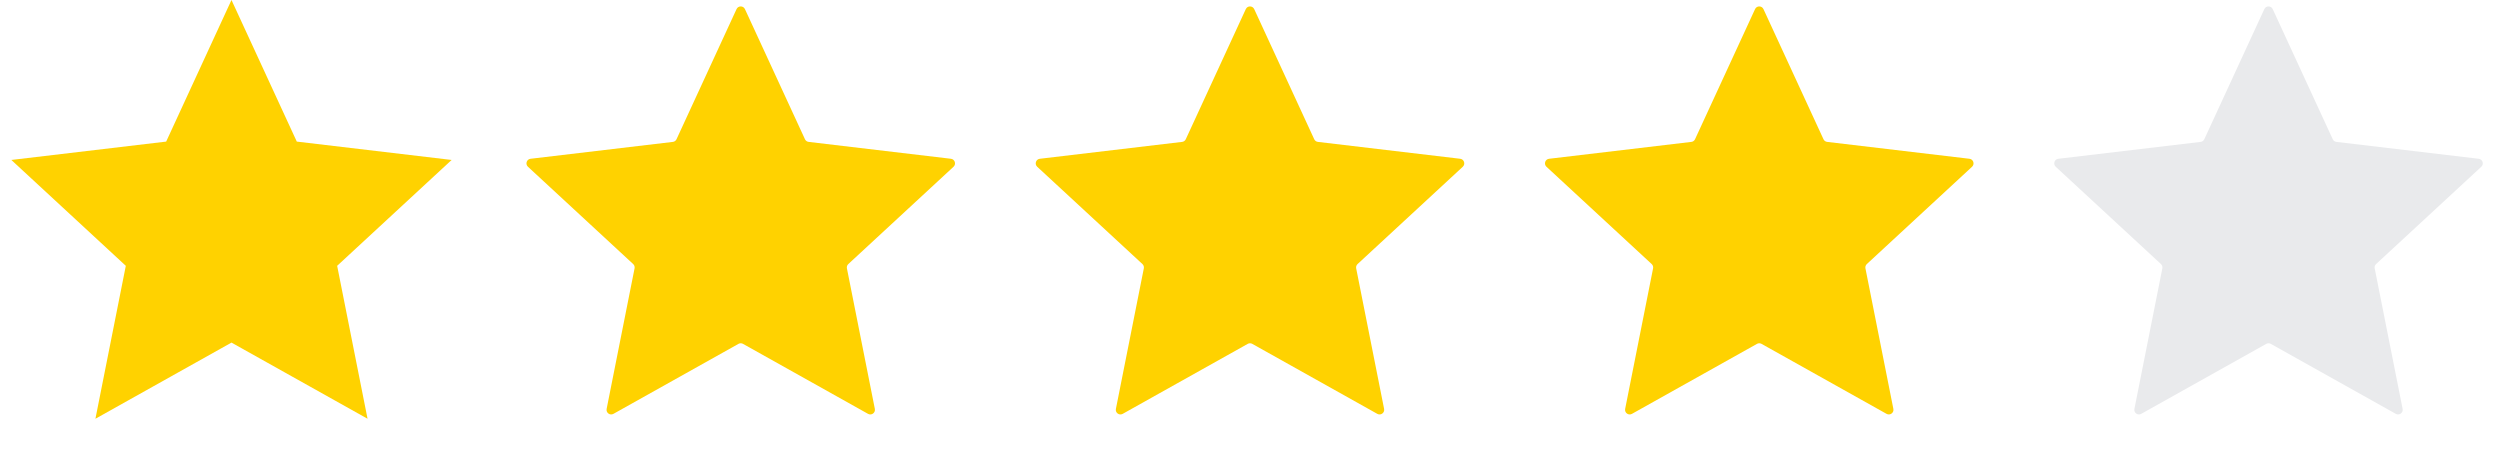 <svg width="540" height="100" viewBox="0 0 540 100" fill="none" xmlns="http://www.w3.org/2000/svg">
<path d="M50 0L64.107 30.584L97.553 34.549L72.825 57.416L79.389 90.451L50 74L20.611 90.451L27.175 57.416L2.447 34.549L35.893 30.584L50 0Z" fill="#FFD200"/>
<path d="M159.092 1.969C159.449 1.194 160.551 1.194 160.908 1.969L173.872 30.075C174.018 30.391 174.317 30.609 174.663 30.649L205.4 34.294C206.247 34.394 206.588 35.442 205.961 36.021L183.236 57.036C182.981 57.273 182.867 57.624 182.934 57.965L188.967 88.324C189.133 89.161 188.242 89.809 187.497 89.392L160.488 74.273C160.185 74.103 159.815 74.103 159.512 74.273L132.503 89.392C131.758 89.809 130.867 89.161 131.033 88.324L137.066 57.965C137.133 57.624 137.019 57.273 136.764 57.036L114.039 36.021C113.412 35.442 113.753 34.394 114.6 34.294L145.337 30.649C145.683 30.609 145.982 30.391 146.128 30.075L159.092 1.969Z" fill="#FFD200"/>
<path d="M269.092 1.969C269.449 1.194 270.551 1.194 270.908 1.969L283.872 30.075C284.018 30.391 284.317 30.609 284.663 30.649L315.4 34.294C316.247 34.394 316.588 35.442 315.961 36.021L293.236 57.036C292.981 57.273 292.867 57.624 292.934 57.965L298.967 88.324C299.133 89.161 298.242 89.809 297.497 89.392L270.488 74.273C270.185 74.103 269.815 74.103 269.512 74.273L242.503 89.392C241.758 89.809 240.867 89.161 241.033 88.324L247.066 57.965C247.133 57.624 247.019 57.273 246.764 57.036L224.039 36.021C223.412 35.442 223.753 34.394 224.6 34.294L255.337 30.649C255.683 30.609 255.982 30.391 256.128 30.075L269.092 1.969Z" fill="#FFD200"/>
<path d="M379.092 1.969C379.449 1.194 380.551 1.194 380.908 1.969L393.872 30.075C394.018 30.391 394.317 30.609 394.663 30.649L425.4 34.294C426.247 34.394 426.588 35.442 425.961 36.021L403.236 57.036C402.981 57.273 402.867 57.624 402.934 57.965L408.967 88.324C409.133 89.161 408.242 89.809 407.497 89.392L380.488 74.273C380.185 74.103 379.815 74.103 379.512 74.273L352.503 89.392C351.758 89.809 350.867 89.161 351.033 88.324L357.066 57.965C357.133 57.624 357.019 57.273 356.764 57.036L334.039 36.021C333.412 35.442 333.753 34.394 334.6 34.294L365.337 30.649C365.683 30.609 365.982 30.391 366.128 30.075L379.092 1.969Z" fill="#FFD200"/>
<path d="M489.092 1.969C489.449 1.194 490.551 1.194 490.908 1.969L503.872 30.075C504.018 30.391 504.317 30.609 504.663 30.649L535.4 34.294C536.247 34.394 536.588 35.442 535.961 36.021L513.236 57.036C512.981 57.273 512.867 57.624 512.934 57.965L518.967 88.324C519.133 89.161 518.242 89.809 517.497 89.392L490.488 74.273C490.185 74.103 489.815 74.103 489.512 74.273L462.503 89.392C461.758 89.809 460.867 89.161 461.033 88.324L467.066 57.965C467.133 57.624 467.019 57.273 466.764 57.036L444.039 36.021C443.412 35.442 443.753 34.394 444.6 34.294L475.337 30.649C475.683 30.609 475.982 30.391 476.128 30.075L489.092 1.969Z" fill="#E9EAEC"/>
</svg>
